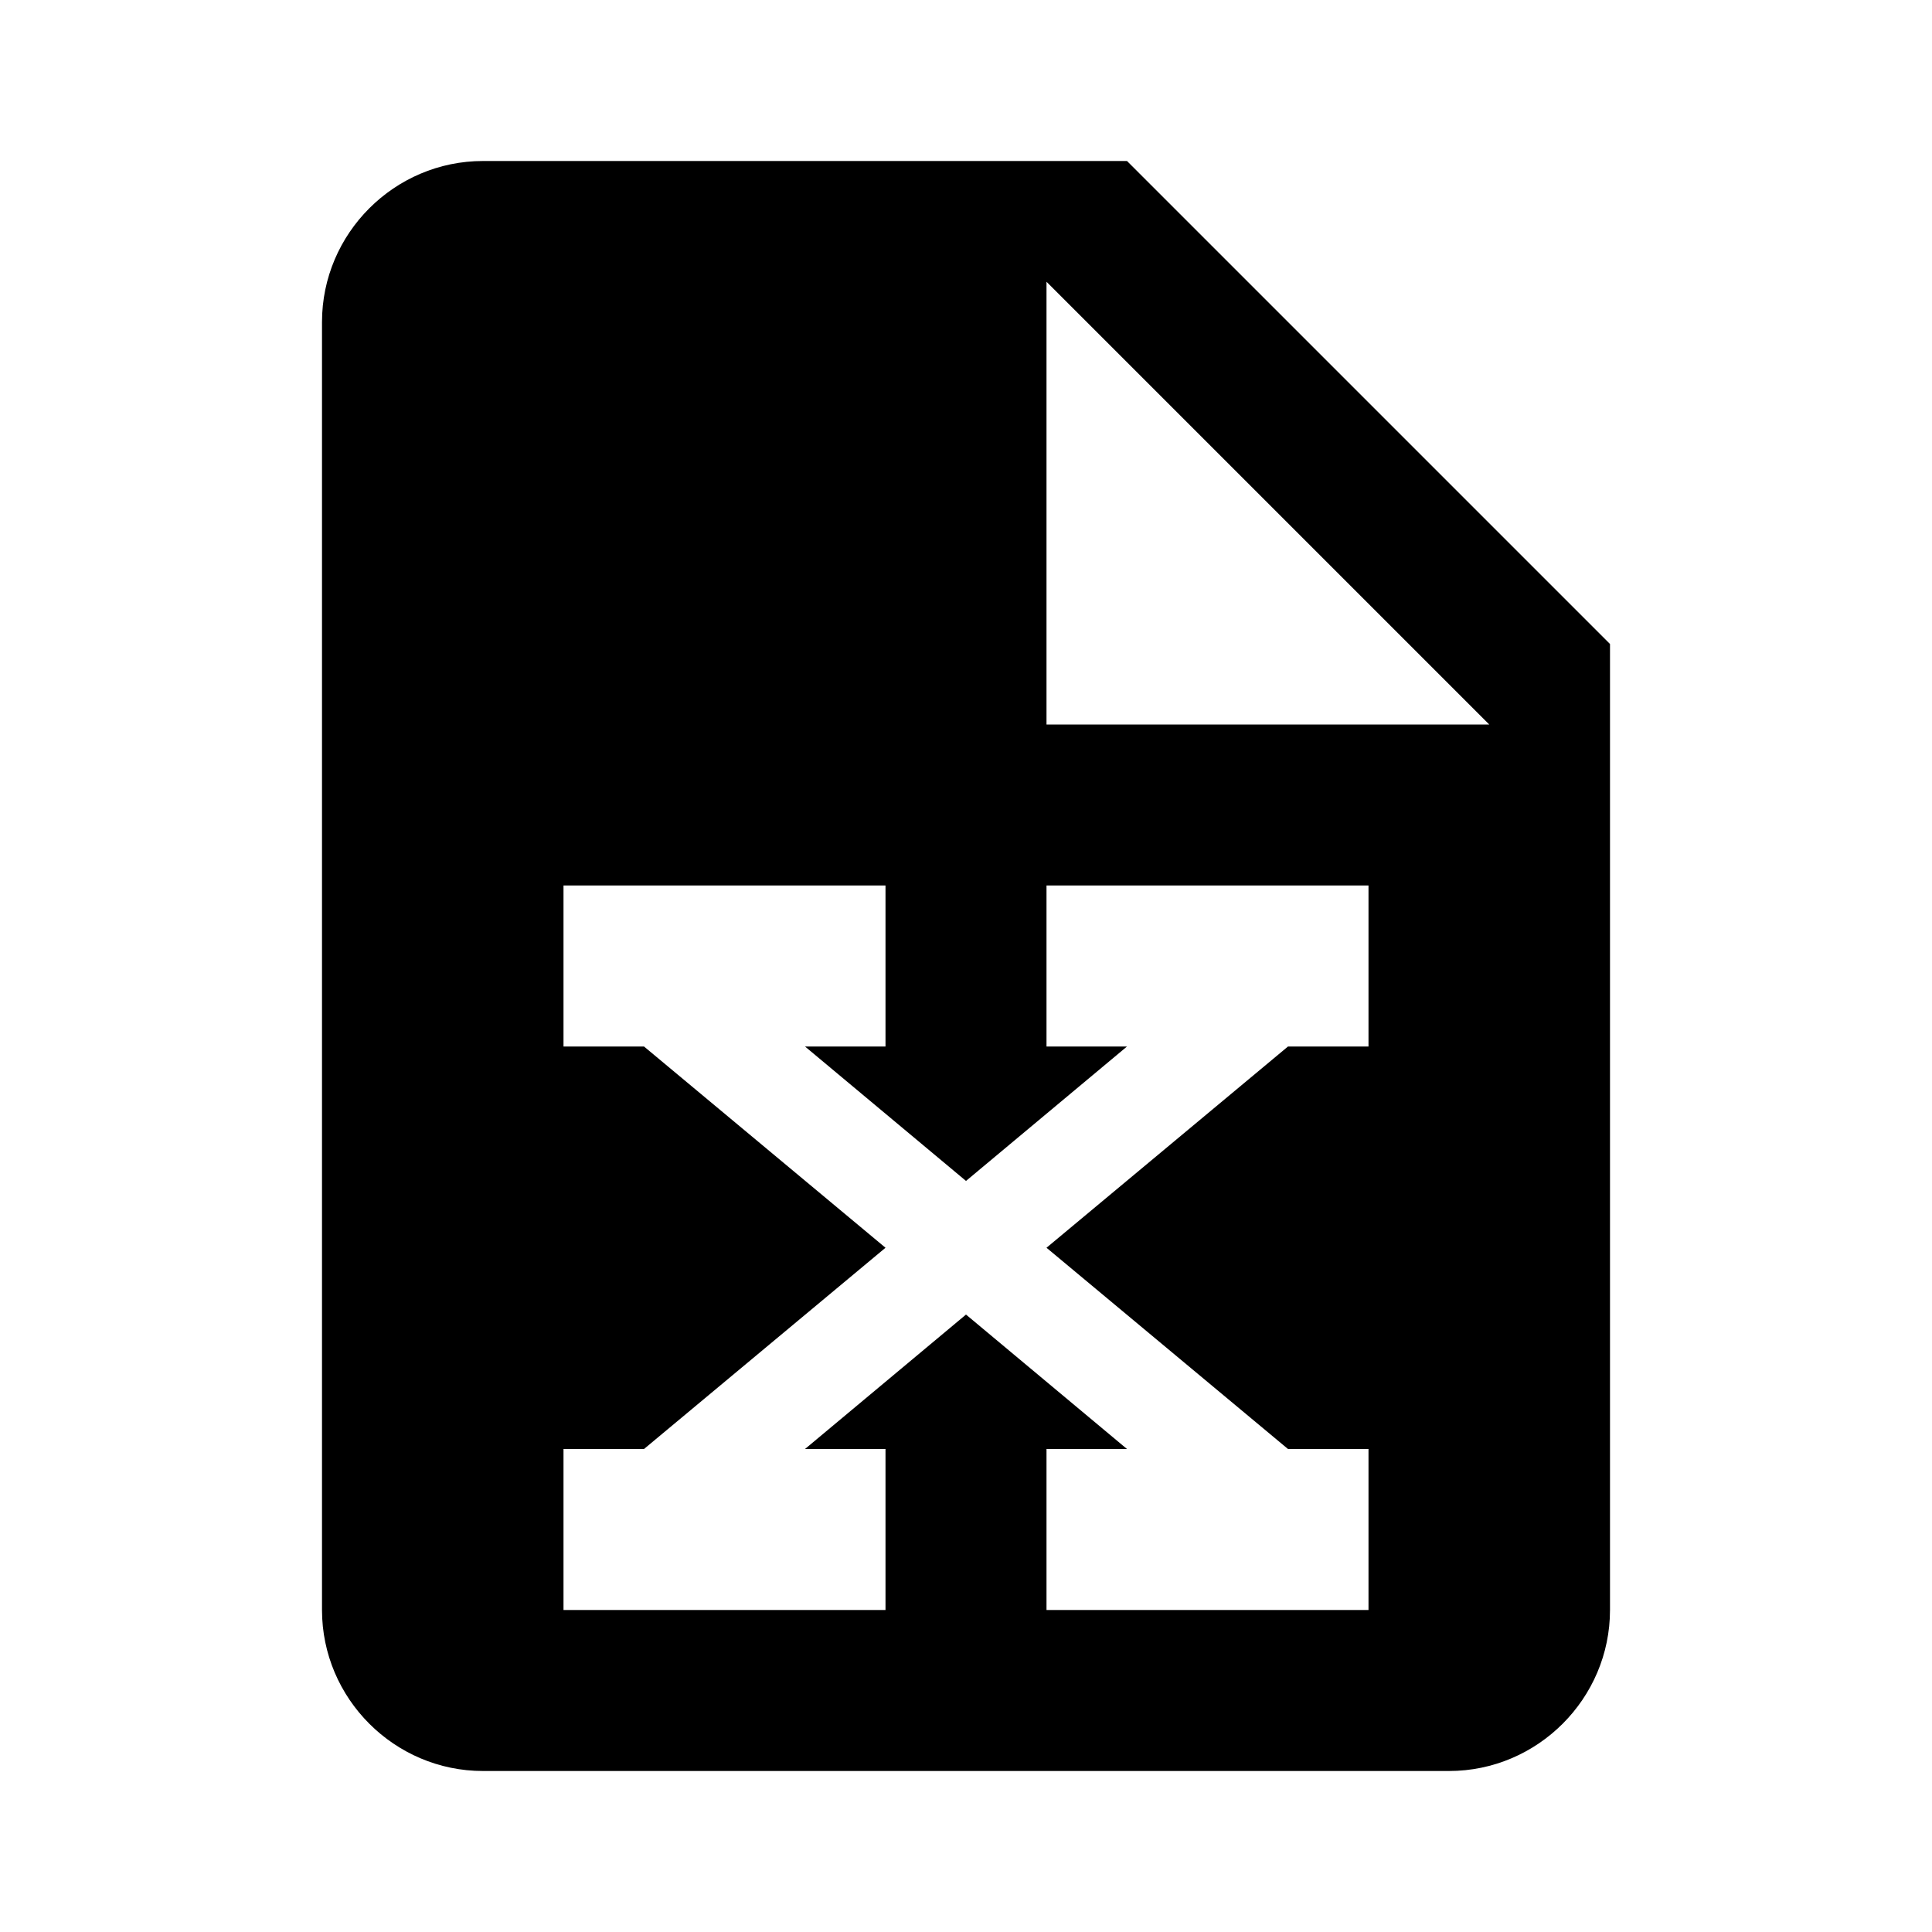 <?xml version="1.0" encoding="UTF-8"?><!DOCTYPE svg PUBLIC "-//W3C//DTD SVG 1.1//EN" "http://www.w3.org/Graphics/SVG/1.1/DTD/svg11.dtd"><svg xmlns="http://www.w3.org/2000/svg" xmlns:xlink="http://www.w3.org/1999/xlink" version="1.1" id="mdi-file-excel" width="24" height="24" viewBox="0 0 24 24"><path d="M6,2H14L20,8V20C20,21.1 19.1,22 18,22H6C4.9,22 4,21.1 4,20V4C4,2.9 4.9,2 6,2M13,3.5V9H18.5L13,3.5M17,11H13V13H14L12,14.67L10,13H11V11H7V13H8L11,15.5L8,18H7V20H11V18H10L12,16.33L14,18H13V20H17V18H16L13,15.5L16,13H17V11Z" /></svg>